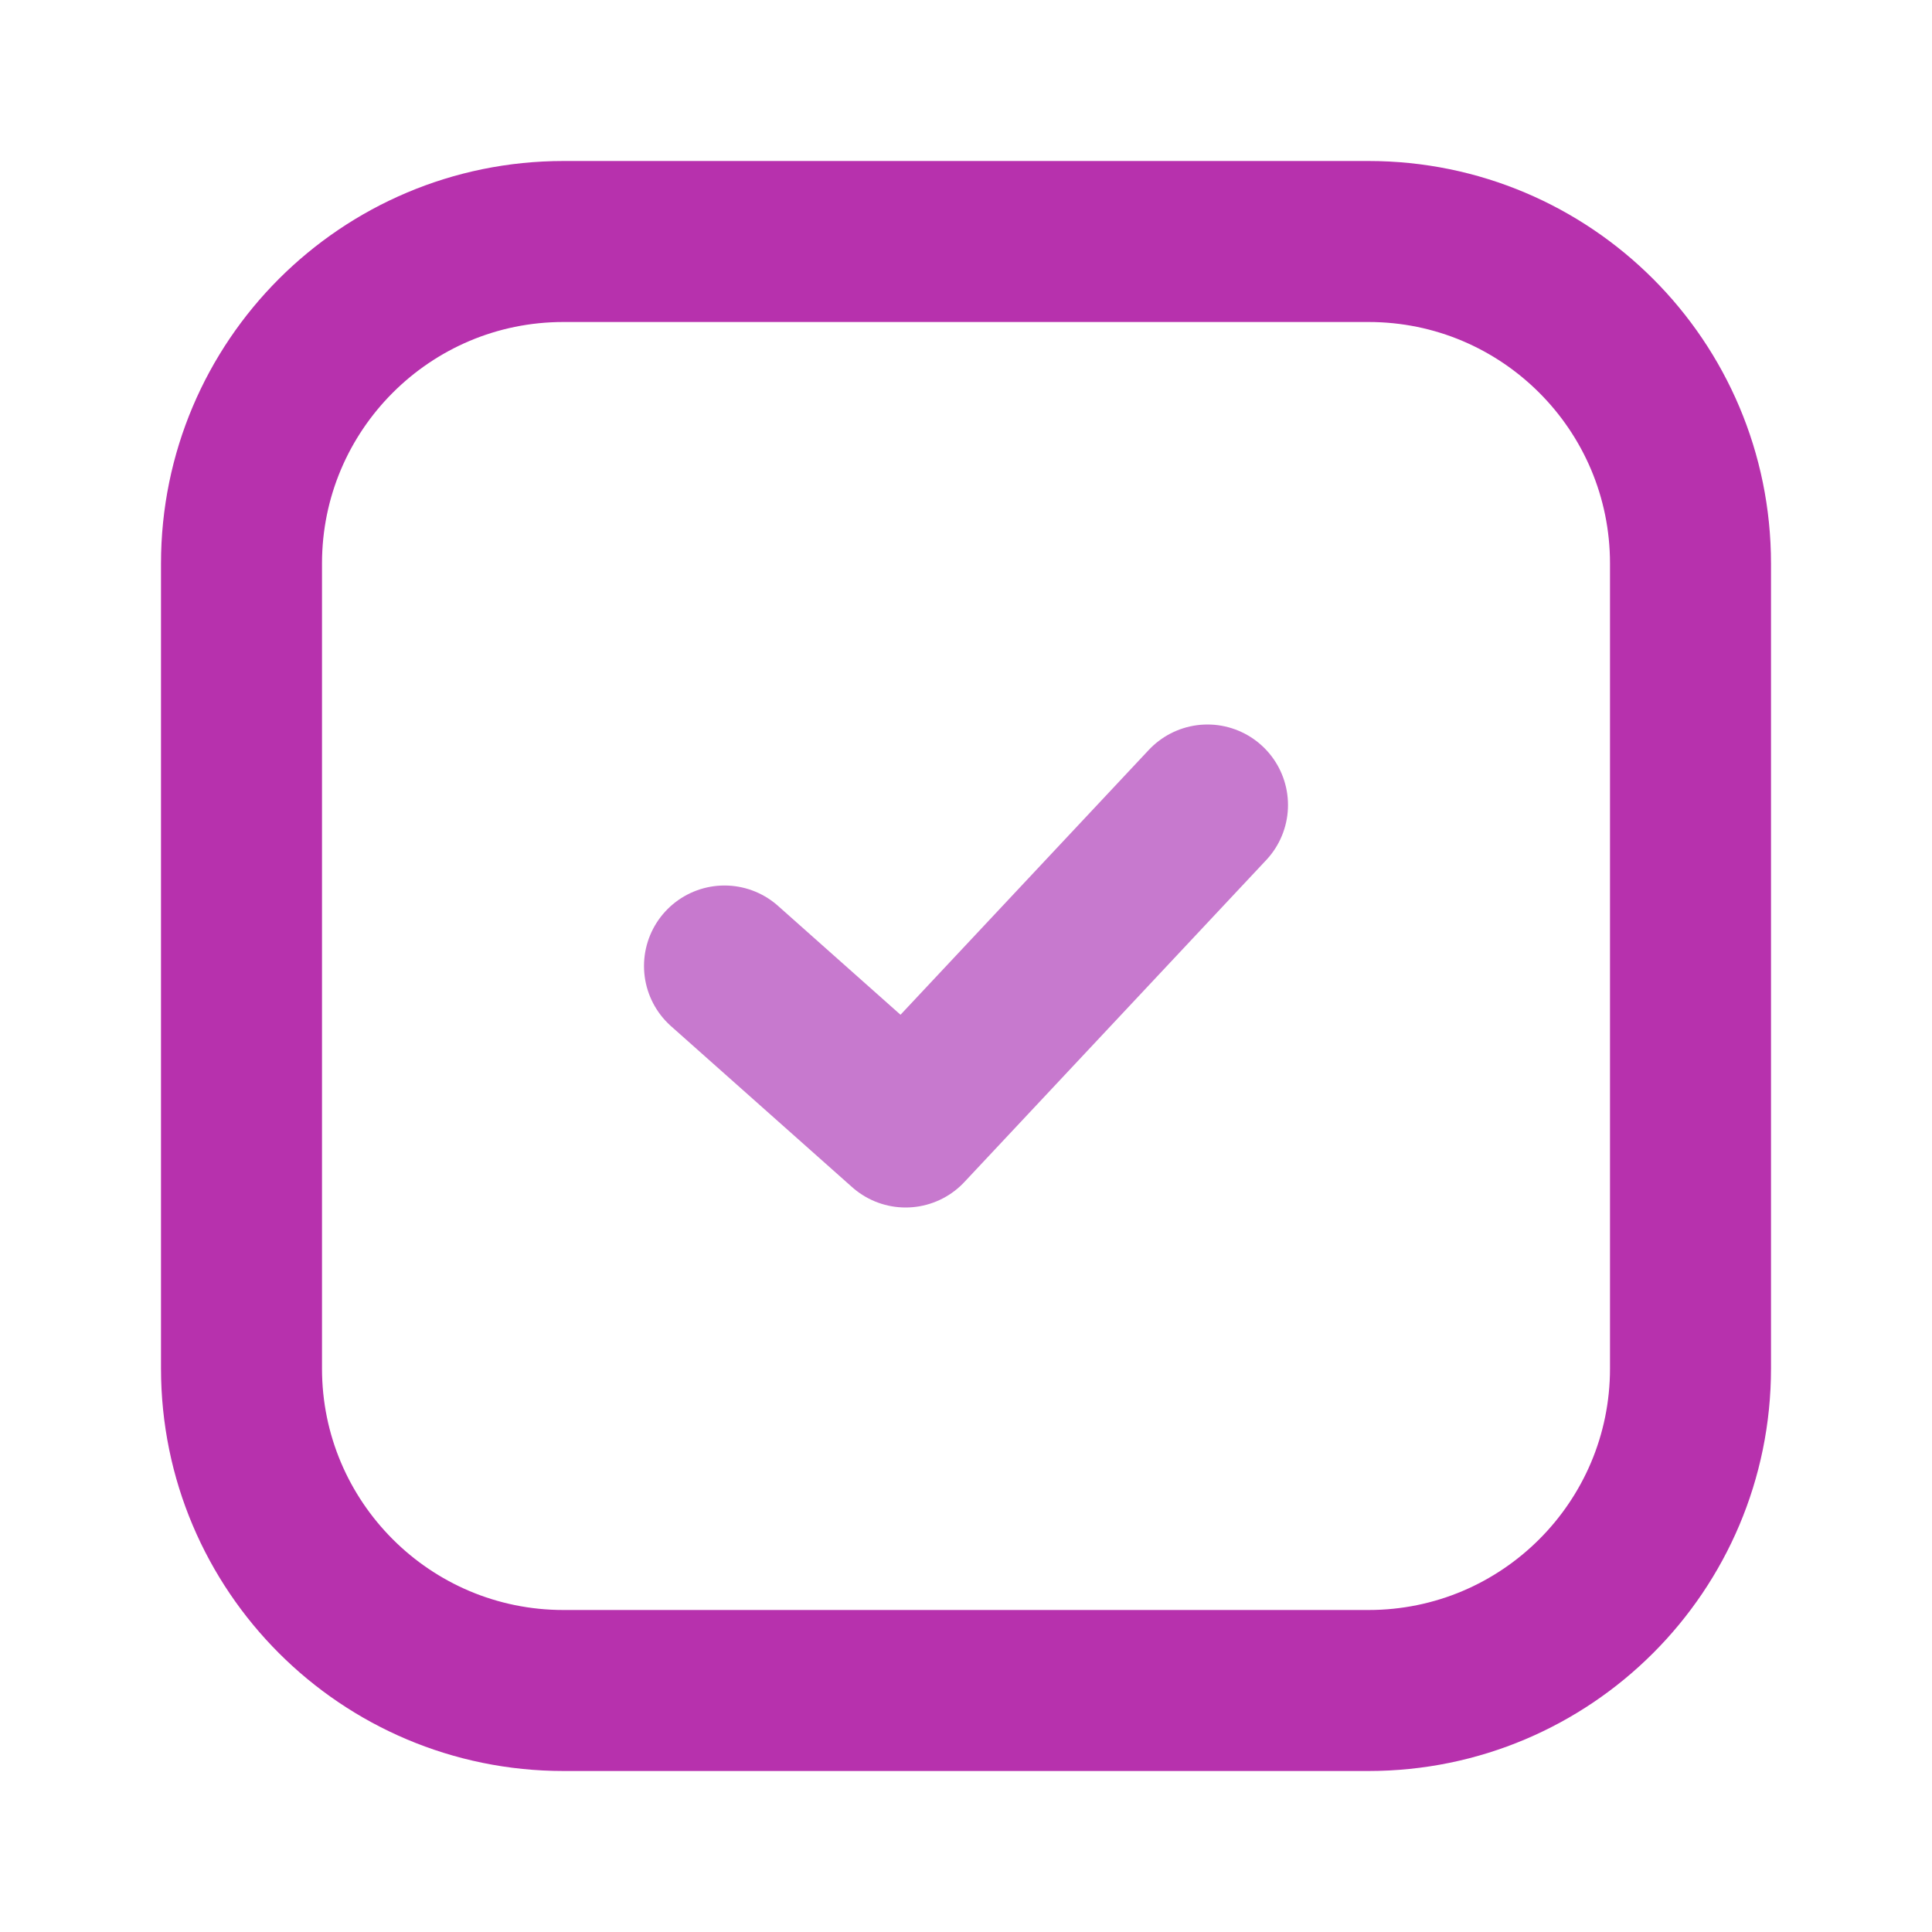 <?xml version="1.0" encoding="UTF-8"?> <svg xmlns="http://www.w3.org/2000/svg" width="24" height="24" viewBox="0 0 24 24" fill="none"> <path d="M17 3H7C4.791 3 3 4.791 3 7V17C3 19.209 4.791 21 7 21H17C19.209 21 21 19.209 21 17V7C21 4.791 19.209 3 17 3Z" stroke="#B731AD" stroke-width="2" stroke-linecap="round" stroke-linejoin="round"></path> <path d="M9 12L11.25 14L15 10" stroke="#C779CE" stroke-width="2" stroke-linecap="round" stroke-linejoin="round"></path> </svg> 